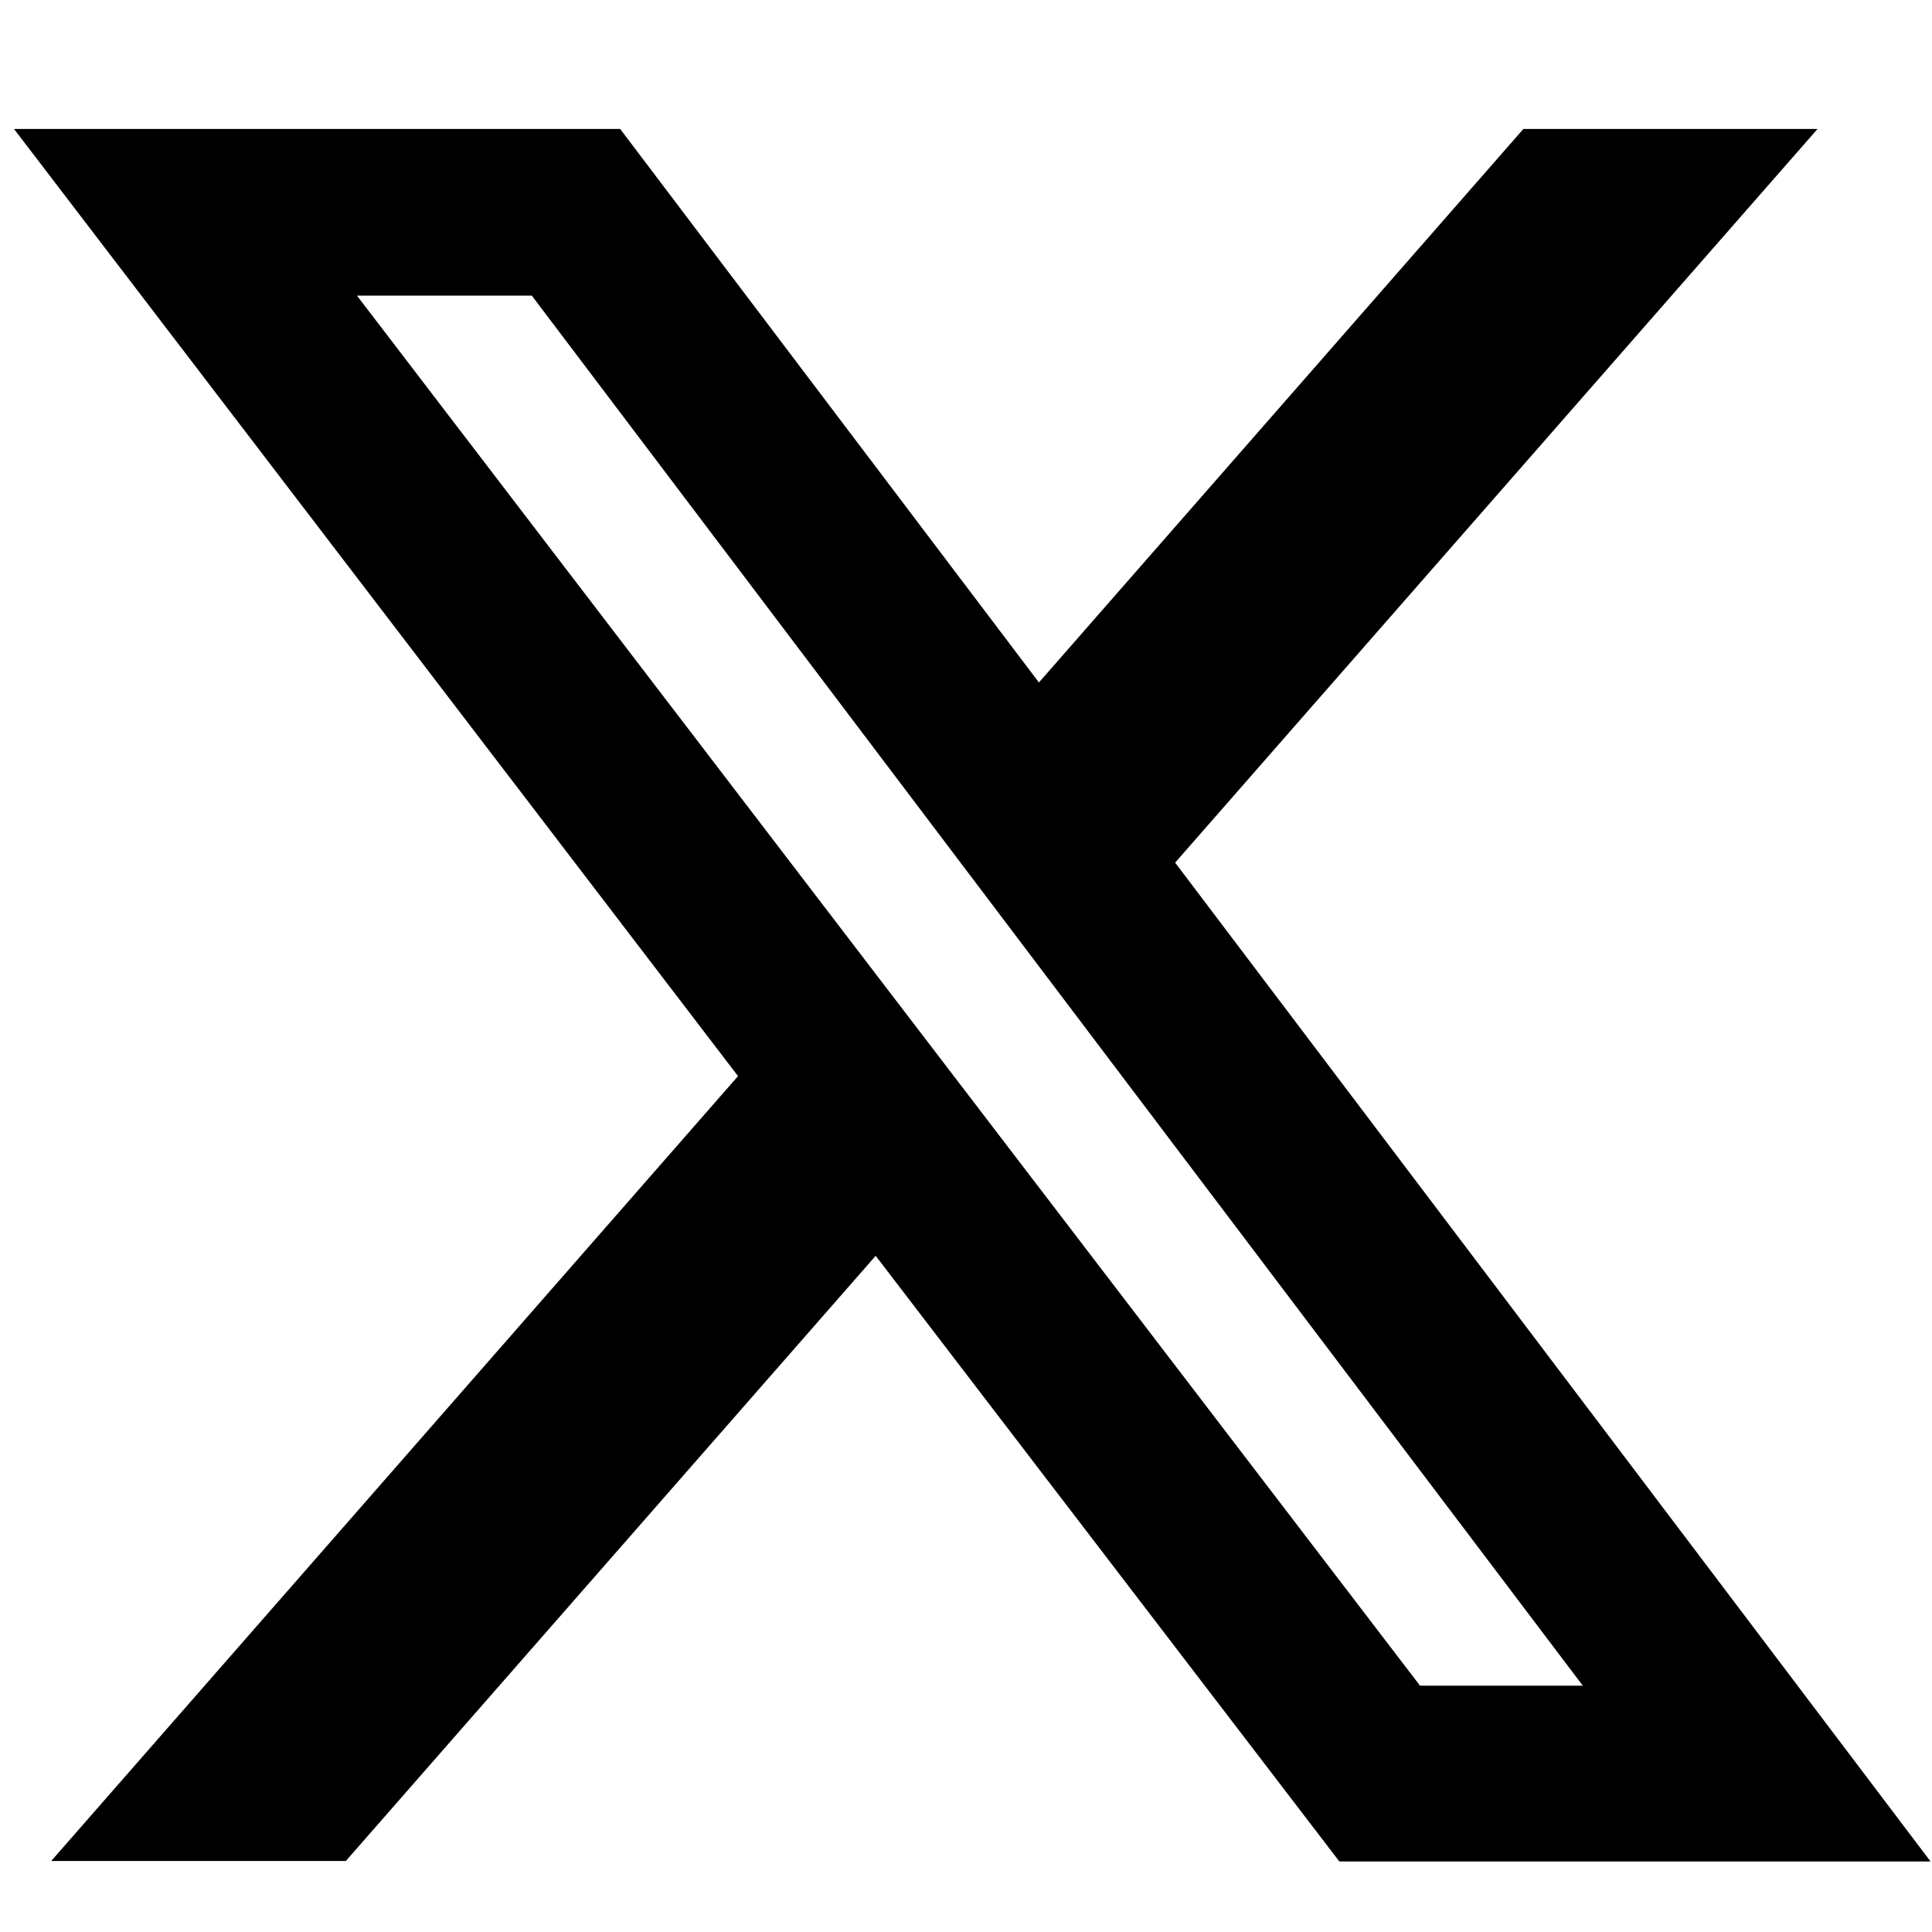 <?xml version="1.0" encoding="utf-8"?>
<!-- Generator: Adobe Illustrator 27.7.0, SVG Export Plug-In . SVG Version: 6.00 Build 0)  -->
<svg version="1.1" id="レイヤー_1" xmlns="http://www.w3.org/2000/svg" xmlns:xlink="http://www.w3.org/1999/xlink" x="0px"
	 y="0px" viewBox="0 0 40 40" style="enable-background:new 0 0 40 40;" xml:space="preserve">
<path d="M31.54,2.67h6.09L24.33,17.86l15.64,20.68H27.73L18.13,26L7.16,38.53h-6.1l14.22-16.25L0.29,2.67h12.55l8.67,11.46
	L31.54,2.67z M29.4,34.9h3.37L11.01,6.12H7.39L29.4,34.9z"/>
</svg>
